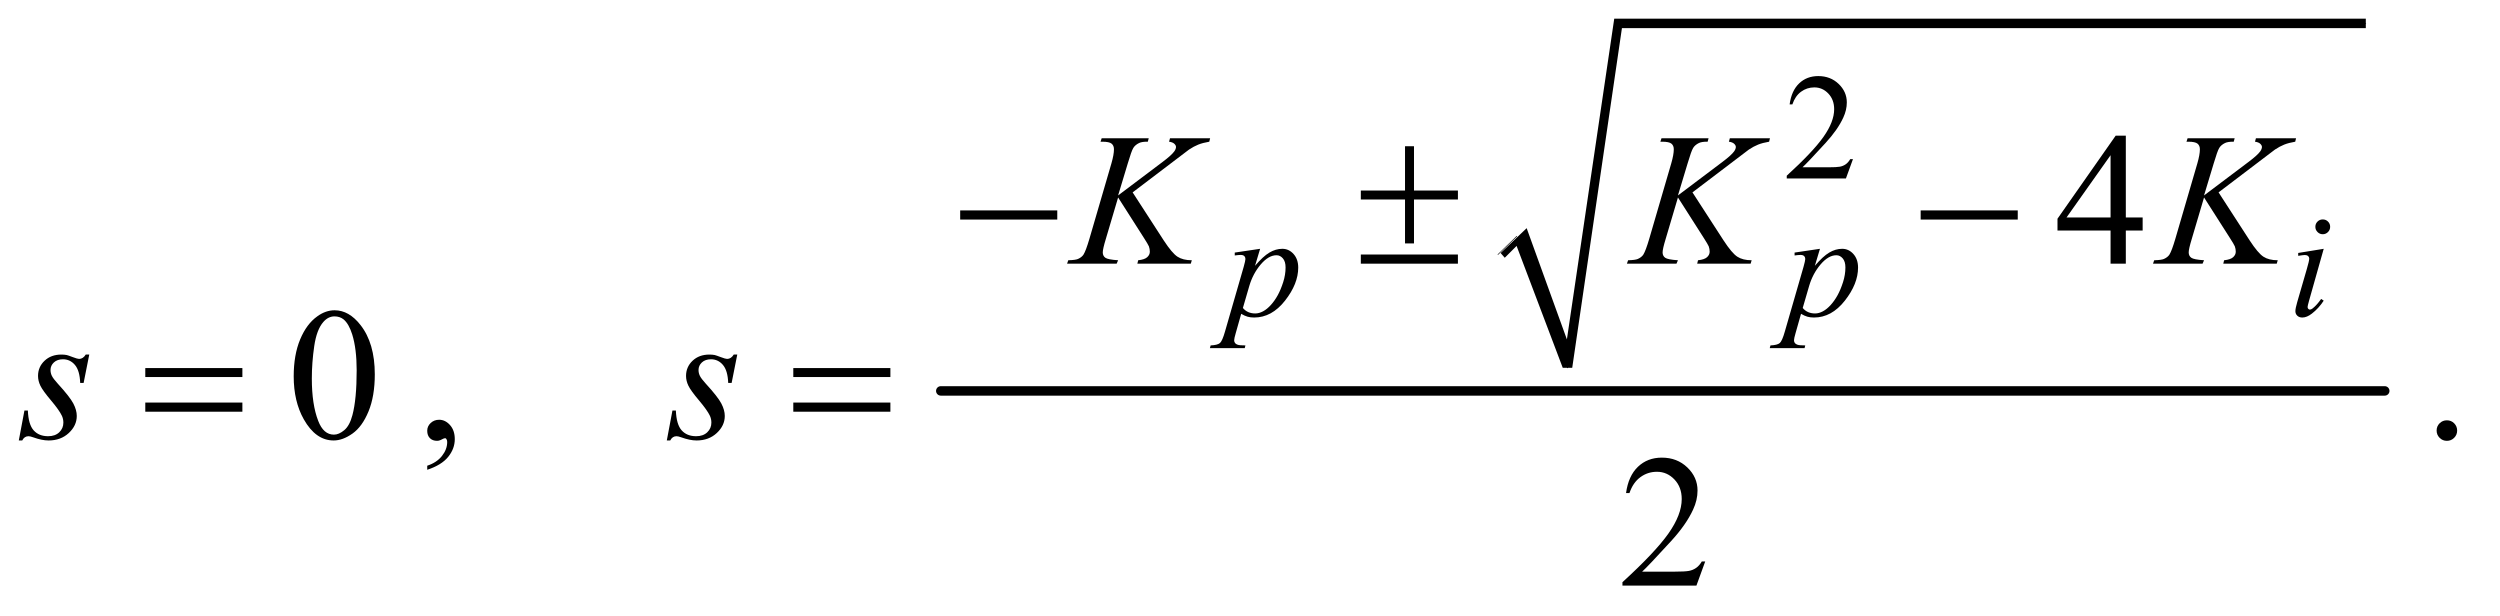 <?xml version="1.0" encoding="UTF-8"?>
<!DOCTYPE svg PUBLIC '-//W3C//DTD SVG 1.0//EN'
          'http://www.w3.org/TR/2001/REC-SVG-20010904/DTD/svg10.dtd'>
<svg stroke-dasharray="none" shape-rendering="auto" xmlns="http://www.w3.org/2000/svg" font-family="'Dialog'" text-rendering="auto" width="207" fill-opacity="1" color-interpolation="auto" color-rendering="auto" preserveAspectRatio="xMidYMid meet" font-size="12px" viewBox="0 0 207 51" fill="black" xmlns:xlink="http://www.w3.org/1999/xlink" stroke="black" image-rendering="auto" stroke-miterlimit="10" stroke-linecap="square" stroke-linejoin="miter" font-style="normal" stroke-width="1" height="51" stroke-dashoffset="0" font-weight="normal" stroke-opacity="1"
><!--Generated by the Batik Graphics2D SVG Generator--><defs id="genericDefs"
  /><g
  ><defs id="defs1"
    ><clipPath clipPathUnits="userSpaceOnUse" id="clipPath1"
      ><path d="M0.91 1.848 L131.876 1.848 L131.876 33.834 L0.91 33.834 L0.91 1.848 Z"
      /></clipPath
      ><clipPath clipPathUnits="userSpaceOnUse" id="clipPath2"
      ><path d="M29.082 59.051 L29.082 1080.949 L4213.293 1080.949 L4213.293 59.051 Z"
      /></clipPath
    ></defs
    ><g stroke-linecap="round" stroke-linejoin="round" transform="scale(1.576,1.576) translate(-0.91,-1.848) matrix(0.031,0,0,0.031,0,0)"
    ><path fill="none" d="M2568 491 L2600 460" clip-path="url(#clipPath2)"
    /></g
    ><g stroke-linecap="round" stroke-linejoin="round" transform="matrix(0.049,0,0,0.049,-1.434,-2.913)"
    ><path fill="none" d="M2600 460 L2678 681" clip-path="url(#clipPath2)"
    /></g
    ><g stroke-linecap="round" stroke-linejoin="round" transform="matrix(0.049,0,0,0.049,-1.434,-2.913)"
    ><path fill="none" d="M2678 681 L2763 99" clip-path="url(#clipPath2)"
    /></g
    ><g stroke-linecap="round" stroke-linejoin="round" transform="matrix(0.049,0,0,0.049,-1.434,-2.913)"
    ><path fill="none" d="M2763 99 L4027 99" clip-path="url(#clipPath2)"
    /></g
    ><g transform="matrix(0.049,0,0,0.049,-1.434,-2.913)"
    ><path d="M2565 487 L2609 445 L2677 633 L2757 91 L4027 91 L4027 107 L2770 107 L2686 681 L2670 681 L2592 475 L2572 495 Z" stroke="none" clip-path="url(#clipPath2)"
    /></g
    ><g stroke-width="16" transform="matrix(0.049,0,0,0.049,-1.434,-2.913)" stroke-linejoin="round" stroke-linecap="round"
    ><line y2="720" fill="none" x1="1619" clip-path="url(#clipPath2)" x2="4059" y1="720"
    /></g
    ><g transform="matrix(0.049,0,0,0.049,-1.434,-2.913)"
    ><path d="M3160.375 328.375 L3148.5 361 L3048.5 361 L3048.5 356.375 Q3092.625 316.125 3110.625 290.625 Q3128.625 265.125 3128.625 244 Q3128.625 227.875 3118.75 217.5 Q3108.875 207.125 3095.125 207.125 Q3082.625 207.125 3072.688 214.438 Q3062.75 221.75 3058 235.875 L3053.375 235.875 Q3056.5 212.75 3069.438 200.375 Q3082.375 188 3101.75 188 Q3122.375 188 3136.188 201.25 Q3150 214.5 3150 232.5 Q3150 245.375 3144 258.25 Q3134.75 278.5 3114 301.125 Q3082.875 335.125 3075.125 342.125 L3119.375 342.125 Q3132.875 342.125 3138.312 341.125 Q3143.75 340.125 3148.125 337.062 Q3152.5 334 3155.75 328.375 L3160.375 328.375 Z" stroke="none" clip-path="url(#clipPath2)"
    /></g
    ><g transform="matrix(0.049,0,0,0.049,-1.434,-2.913)"
    ><path d="M3649.906 426.875 L3649.906 449.062 L3621.469 449.062 L3621.469 505 L3595.688 505 L3595.688 449.062 L3506 449.062 L3506 429.062 L3604.281 288.75 L3621.469 288.75 L3621.469 426.875 L3649.906 426.875 ZM3595.688 426.875 L3595.688 321.719 L3521.312 426.875 L3595.688 426.875 Z" stroke="none" clip-path="url(#clipPath2)"
    /></g
    ><g transform="matrix(0.049,0,0,0.049,-1.434,-2.913)"
    ><path d="M525.562 695.312 Q525.562 659.062 536.5 632.891 Q547.438 606.719 565.562 593.906 Q579.625 583.75 594.625 583.75 Q619 583.75 638.375 608.594 Q662.594 639.375 662.594 692.031 Q662.594 728.906 651.969 754.688 Q641.344 780.469 624.859 792.109 Q608.375 803.75 593.062 803.75 Q562.75 803.75 542.594 767.969 Q525.562 737.812 525.562 695.312 ZM556.188 699.219 Q556.188 742.969 566.969 770.625 Q575.875 793.906 593.531 793.906 Q601.969 793.906 611.031 786.328 Q620.094 778.75 624.781 760.938 Q631.969 734.062 631.969 685.156 Q631.969 648.906 624.469 624.688 Q618.844 606.719 609.938 599.219 Q603.531 594.062 594.469 594.062 Q583.844 594.062 575.562 603.594 Q564.312 616.562 560.25 644.375 Q556.188 672.188 556.188 699.219 ZM751.188 853.281 L751.188 846.406 Q767.281 841.094 776.109 829.922 Q784.938 818.75 784.938 806.25 Q784.938 803.281 783.531 801.25 Q782.438 799.844 781.344 799.844 Q779.625 799.844 773.844 802.969 Q771.031 804.375 767.906 804.375 Q760.25 804.375 755.719 799.844 Q751.188 795.312 751.188 787.344 Q751.188 779.688 757.047 774.219 Q762.906 768.75 771.344 768.75 Q781.656 768.75 789.703 777.734 Q797.75 786.719 797.75 801.562 Q797.75 817.656 786.578 831.484 Q775.406 845.312 751.188 853.281 Z" stroke="none" clip-path="url(#clipPath2)"
    /></g
    ><g transform="matrix(0.049,0,0,0.049,-1.434,-2.913)"
    ><path d="M4164 769.688 Q4171.344 769.688 4176.344 774.766 Q4181.344 779.844 4181.344 787.031 Q4181.344 794.219 4176.266 799.297 Q4171.188 804.375 4164 804.375 Q4156.812 804.375 4151.734 799.297 Q4146.656 794.219 4146.656 787.031 Q4146.656 779.688 4151.734 774.688 Q4156.812 769.688 4164 769.688 Z" stroke="none" clip-path="url(#clipPath2)"
    /></g
    ><g transform="matrix(0.049,0,0,0.049,-1.434,-2.913)"
    ><path d="M2910.719 1008.219 L2895.875 1049 L2770.875 1049 L2770.875 1043.219 Q2826.031 992.906 2848.531 961.031 Q2871.031 929.156 2871.031 902.75 Q2871.031 882.594 2858.688 869.625 Q2846.344 856.656 2829.156 856.656 Q2813.531 856.656 2801.109 865.797 Q2788.688 874.938 2782.75 892.594 L2776.969 892.594 Q2780.875 863.688 2797.047 848.219 Q2813.219 832.75 2837.438 832.75 Q2863.219 832.75 2880.484 849.312 Q2897.75 865.875 2897.75 888.375 Q2897.75 904.469 2890.25 920.562 Q2878.688 945.875 2852.75 974.156 Q2813.844 1016.656 2804.156 1025.406 L2859.469 1025.406 Q2876.344 1025.406 2883.141 1024.156 Q2889.938 1022.906 2895.406 1019.078 Q2900.875 1015.25 2904.938 1008.219 L2910.719 1008.219 Z" stroke="none" clip-path="url(#clipPath2)"
    /></g
    ><g transform="matrix(0.049,0,0,0.049,-1.434,-2.913)"
    ><path d="M2158.625 479.875 L2150 508.625 Q2163.625 492.625 2174.312 486.25 Q2185 479.875 2196.125 479.875 Q2207.25 479.875 2215.125 488.688 Q2223 497.5 2223 511.625 Q2223 539.125 2200.625 567.562 Q2178.25 596 2148.5 596 Q2142.25 596 2137.438 594.625 Q2132.625 593.25 2126.625 589.75 L2117.5 622 Q2114.75 631.5 2114.75 634.375 Q2114.75 637.125 2116.188 639.062 Q2117.625 641 2120.875 642.062 Q2124.125 643.125 2133.75 643.125 L2132.625 647.75 L2073.75 647.75 L2075 643.125 Q2086.625 642.625 2090.688 639.125 Q2094.75 635.625 2099.25 619.75 L2130.875 510.25 Q2133.75 499.875 2133.75 497.375 Q2133.75 494 2131.812 492.125 Q2129.875 490.25 2125.875 490.25 Q2122.25 490.25 2115.75 491.125 L2115.75 486.25 L2158.625 479.875 ZM2129.5 579.875 Q2137.25 589.125 2150.375 589.125 Q2156.875 589.125 2163.625 585.5 Q2170.375 581.875 2176.812 574.75 Q2183.25 567.625 2188.375 558.312 Q2193.5 549 2197.562 536.375 Q2201.625 523.75 2201.625 511.375 Q2201.625 501.375 2197.062 496.062 Q2192.5 490.75 2186.375 490.75 Q2172.875 490.75 2159.688 506.25 Q2146.5 521.75 2140.375 542.5 L2129.5 579.875 ZM3104.625 479.875 L3096 508.625 Q3109.625 492.625 3120.312 486.25 Q3131 479.875 3142.125 479.875 Q3153.25 479.875 3161.125 488.688 Q3169 497.5 3169 511.625 Q3169 539.125 3146.625 567.562 Q3124.25 596 3094.5 596 Q3088.25 596 3083.438 594.625 Q3078.625 593.25 3072.625 589.75 L3063.5 622 Q3060.75 631.5 3060.75 634.375 Q3060.75 637.125 3062.188 639.062 Q3063.625 641 3066.875 642.062 Q3070.125 643.125 3079.75 643.125 L3078.625 647.75 L3019.75 647.75 L3021 643.125 Q3032.625 642.625 3036.688 639.125 Q3040.75 635.625 3045.25 619.75 L3076.875 510.25 Q3079.75 499.875 3079.75 497.375 Q3079.75 494 3077.812 492.125 Q3075.875 490.25 3071.875 490.25 Q3068.25 490.25 3061.75 491.125 L3061.75 486.25 L3104.625 479.875 ZM3075.5 579.875 Q3083.25 589.125 3096.375 589.125 Q3102.875 589.125 3109.625 585.5 Q3116.375 581.875 3122.812 574.75 Q3129.25 567.625 3134.375 558.312 Q3139.5 549 3143.562 536.375 Q3147.625 523.75 3147.625 511.375 Q3147.625 501.375 3143.062 496.062 Q3138.5 490.75 3132.375 490.75 Q3118.875 490.75 3105.688 506.25 Q3092.5 521.75 3086.375 542.5 L3075.5 579.875 ZM3954.25 430.25 Q3959.5 430.25 3963.125 433.875 Q3966.75 437.5 3966.75 442.75 Q3966.75 447.875 3963.062 451.562 Q3959.375 455.25 3954.25 455.25 Q3949.125 455.25 3945.438 451.562 Q3941.75 447.875 3941.75 442.75 Q3941.75 437.5 3945.375 433.875 Q3949 430.25 3954.25 430.25 ZM3955.875 479.875 L3931.125 567.5 Q3928.625 576.375 3928.625 578.125 Q3928.625 580.125 3929.812 581.375 Q3931 582.625 3932.625 582.625 Q3934.5 582.625 3937.125 580.625 Q3944.25 575 3951.5 564.625 L3955.875 567.5 Q3947.375 580.5 3935.875 589.375 Q3927.375 596 3919.625 596 Q3914.5 596 3911.25 592.938 Q3908 589.875 3908 585.25 Q3908 580.625 3911.125 569.875 L3927.375 513.875 Q3931.375 500.125 3931.375 496.625 Q3931.375 493.875 3929.438 492.125 Q3927.5 490.375 3924.125 490.375 Q3921.375 490.375 3912.75 491.75 L3912.75 486.875 L3955.875 479.875 Z" stroke="none" clip-path="url(#clipPath2)"
    /></g
    ><g transform="matrix(0.049,0,0,0.049,-1.434,-2.913)"
    ><path d="M1943.188 384.531 L1995.688 465.625 Q2009.75 487.188 2018.969 493.203 Q2028.188 499.219 2043.188 499.219 L2041.469 505 L1951.156 505 L1952.562 499.219 Q1963.344 498.125 1967.797 494.062 Q1972.25 490 1972.25 484.844 Q1972.25 480.156 1970.688 475.781 Q1969.438 472.656 1961.625 460.469 L1918.656 393.125 L1897.875 463.281 Q1892.719 480.156 1892.719 485.938 Q1892.719 491.875 1897.094 495 Q1901.469 498.125 1918.656 499.219 L1916.156 505 L1832.406 505 L1834.438 499.219 Q1846.625 498.906 1850.844 497.031 Q1857.094 494.219 1860.062 489.844 Q1864.125 483.438 1870.062 463.281 L1907.406 335.312 Q1911.625 320.625 1911.625 311.719 Q1911.625 305.469 1907.641 302.188 Q1903.656 298.906 1892.094 298.906 L1888.969 298.906 L1890.844 293.125 L1970.375 293.125 L1968.812 298.906 Q1958.969 298.75 1954.125 301.094 Q1947.406 304.375 1944.281 309.531 Q1941.156 314.688 1935.062 335.312 L1918.656 389.688 L1993.969 332.969 Q2008.969 321.719 2013.656 315.156 Q2016.469 311.094 2016.469 307.812 Q2016.469 305 2013.578 302.344 Q2010.688 299.688 2004.75 298.906 L2006.312 293.125 L2074.125 293.125 L2072.719 298.906 Q2061.625 300.781 2054.047 303.828 Q2046.469 306.875 2038.5 312.188 Q2036.156 313.75 2008.031 335.312 L1943.188 384.531 ZM2889.188 384.531 L2941.688 465.625 Q2955.75 487.188 2964.969 493.203 Q2974.188 499.219 2989.188 499.219 L2987.469 505 L2897.156 505 L2898.562 499.219 Q2909.344 498.125 2913.797 494.062 Q2918.25 490 2918.25 484.844 Q2918.25 480.156 2916.688 475.781 Q2915.438 472.656 2907.625 460.469 L2864.656 393.125 L2843.875 463.281 Q2838.719 480.156 2838.719 485.938 Q2838.719 491.875 2843.094 495 Q2847.469 498.125 2864.656 499.219 L2862.156 505 L2778.406 505 L2780.438 499.219 Q2792.625 498.906 2796.844 497.031 Q2803.094 494.219 2806.062 489.844 Q2810.125 483.438 2816.062 463.281 L2853.406 335.312 Q2857.625 320.625 2857.625 311.719 Q2857.625 305.469 2853.641 302.188 Q2849.656 298.906 2838.094 298.906 L2834.969 298.906 L2836.844 293.125 L2916.375 293.125 L2914.812 298.906 Q2904.969 298.75 2900.125 301.094 Q2893.406 304.375 2890.281 309.531 Q2887.156 314.688 2881.062 335.312 L2864.656 389.688 L2939.969 332.969 Q2954.969 321.719 2959.656 315.156 Q2962.469 311.094 2962.469 307.812 Q2962.469 305 2959.578 302.344 Q2956.688 299.688 2950.75 298.906 L2952.312 293.125 L3020.125 293.125 L3018.719 298.906 Q3007.625 300.781 3000.047 303.828 Q2992.469 306.875 2984.5 312.188 Q2982.156 313.75 2954.031 335.312 L2889.188 384.531 Z" stroke="none" clip-path="url(#clipPath2)"
    /></g
    ><g transform="matrix(0.049,0,0,0.049,-1.434,-2.913)"
    ><path d="M180.094 658.594 L170.562 706.562 L164.781 706.562 Q164 685.625 155.875 676.094 Q147.75 666.562 135.719 666.562 Q126.031 666.562 120.328 671.875 Q114.625 677.188 114.625 684.688 Q114.625 689.844 116.891 694.531 Q119.156 699.219 126.812 707.656 Q147.125 729.844 153.062 741.094 Q159 752.344 159 762.344 Q159 778.594 145.484 791.172 Q131.969 803.75 111.344 803.75 Q100.094 803.75 85.406 798.438 Q80.25 796.562 77.438 796.562 Q70.406 796.562 66.812 803.75 L61.031 803.75 L70.562 753.125 L76.344 753.125 Q77.281 776.875 86.188 786.719 Q95.094 796.562 110.562 796.562 Q122.438 796.562 129.391 789.922 Q136.344 783.281 136.344 773.594 Q136.344 767.344 133.844 762.031 Q129.469 752.656 115.484 736.094 Q101.5 719.531 97.516 711.25 Q93.531 702.969 93.531 694.688 Q93.531 679.531 104.547 669.062 Q115.562 658.594 132.906 658.594 Q137.906 658.594 141.969 659.375 Q144.156 659.844 152.203 662.891 Q160.25 665.938 162.906 665.938 Q169.625 665.938 174.156 658.594 L180.094 658.594 Z" stroke="none" clip-path="url(#clipPath2)"
    /></g
    ><g transform="matrix(0.049,0,0,0.049,-1.434,-2.913)"
    ><path d="M3778.188 384.531 L3830.688 465.625 Q3844.75 487.188 3853.969 493.203 Q3863.188 499.219 3878.188 499.219 L3876.469 505 L3786.156 505 L3787.562 499.219 Q3798.344 498.125 3802.797 494.062 Q3807.25 490 3807.25 484.844 Q3807.25 480.156 3805.688 475.781 Q3804.438 472.656 3796.625 460.469 L3753.656 393.125 L3732.875 463.281 Q3727.719 480.156 3727.719 485.938 Q3727.719 491.875 3732.094 495 Q3736.469 498.125 3753.656 499.219 L3751.156 505 L3667.406 505 L3669.438 499.219 Q3681.625 498.906 3685.844 497.031 Q3692.094 494.219 3695.062 489.844 Q3699.125 483.438 3705.062 463.281 L3742.406 335.312 Q3746.625 320.625 3746.625 311.719 Q3746.625 305.469 3742.641 302.188 Q3738.656 298.906 3727.094 298.906 L3723.969 298.906 L3725.844 293.125 L3805.375 293.125 L3803.812 298.906 Q3793.969 298.75 3789.125 301.094 Q3782.406 304.375 3779.281 309.531 Q3776.156 314.688 3770.062 335.312 L3753.656 389.688 L3828.969 332.969 Q3843.969 321.719 3848.656 315.156 Q3851.469 311.094 3851.469 307.812 Q3851.469 305 3848.578 302.344 Q3845.688 299.688 3839.75 298.906 L3841.312 293.125 L3909.125 293.125 L3907.719 298.906 Q3896.625 300.781 3889.047 303.828 Q3881.469 306.875 3873.5 312.188 Q3871.156 313.75 3843.031 335.312 L3778.188 384.531 Z" stroke="none" clip-path="url(#clipPath2)"
    /></g
    ><g transform="matrix(0.049,0,0,0.049,-1.434,-2.913)"
    ><path d="M1275.094 658.594 L1265.562 706.562 L1259.781 706.562 Q1259 685.625 1250.875 676.094 Q1242.75 666.562 1230.719 666.562 Q1221.031 666.562 1215.328 671.875 Q1209.625 677.188 1209.625 684.688 Q1209.625 689.844 1211.891 694.531 Q1214.156 699.219 1221.812 707.656 Q1242.125 729.844 1248.062 741.094 Q1254 752.344 1254 762.344 Q1254 778.594 1240.484 791.172 Q1226.969 803.75 1206.344 803.75 Q1195.094 803.75 1180.406 798.438 Q1175.25 796.562 1172.438 796.562 Q1165.406 796.562 1161.812 803.75 L1156.031 803.75 L1165.562 753.125 L1171.344 753.125 Q1172.281 776.875 1181.188 786.719 Q1190.094 796.562 1205.562 796.562 Q1217.438 796.562 1224.391 789.922 Q1231.344 783.281 1231.344 773.594 Q1231.344 767.344 1228.844 762.031 Q1224.469 752.656 1210.484 736.094 Q1196.5 719.531 1192.516 711.25 Q1188.531 702.969 1188.531 694.688 Q1188.531 679.531 1199.547 669.062 Q1210.562 658.594 1227.906 658.594 Q1232.906 658.594 1236.969 659.375 Q1239.156 659.844 1247.203 662.891 Q1255.25 665.938 1257.906 665.938 Q1264.625 665.938 1269.156 658.594 L1275.094 658.594 Z" stroke="none" clip-path="url(#clipPath2)"
    /></g
    ><g transform="matrix(0.049,0,0,0.049,-1.434,-2.913)"
    ><path d="M1651.781 415 L1815.844 415 L1815.844 430.469 L1651.781 430.469 L1651.781 415 ZM2403.469 306.562 L2418.625 306.562 L2418.625 381.406 L2492.844 381.406 L2492.844 396.562 L2418.625 396.562 L2418.625 470.781 L2403.469 470.781 L2403.469 396.562 L2328.781 396.562 L2328.781 381.406 L2403.469 381.406 L2403.469 306.562 ZM2328.781 489.531 L2492.844 489.531 L2492.844 505 L2328.781 505 L2328.781 489.531 ZM3274.781 415 L3438.844 415 L3438.844 430.469 L3274.781 430.469 L3274.781 415 Z" stroke="none" clip-path="url(#clipPath2)"
    /></g
    ><g transform="matrix(0.049,0,0,0.049,-1.434,-2.913)"
    ><path d="M274.781 681.406 L438.844 681.406 L438.844 696.562 L274.781 696.562 L274.781 681.406 ZM274.781 739.688 L438.844 739.688 L438.844 755.156 L274.781 755.156 L274.781 739.688 ZM1369.781 681.406 L1533.844 681.406 L1533.844 696.562 L1369.781 696.562 L1369.781 681.406 ZM1369.781 739.688 L1533.844 739.688 L1533.844 755.156 L1369.781 755.156 L1369.781 739.688 Z" stroke="none" clip-path="url(#clipPath2)"
    /></g
  ></g
></svg
>
